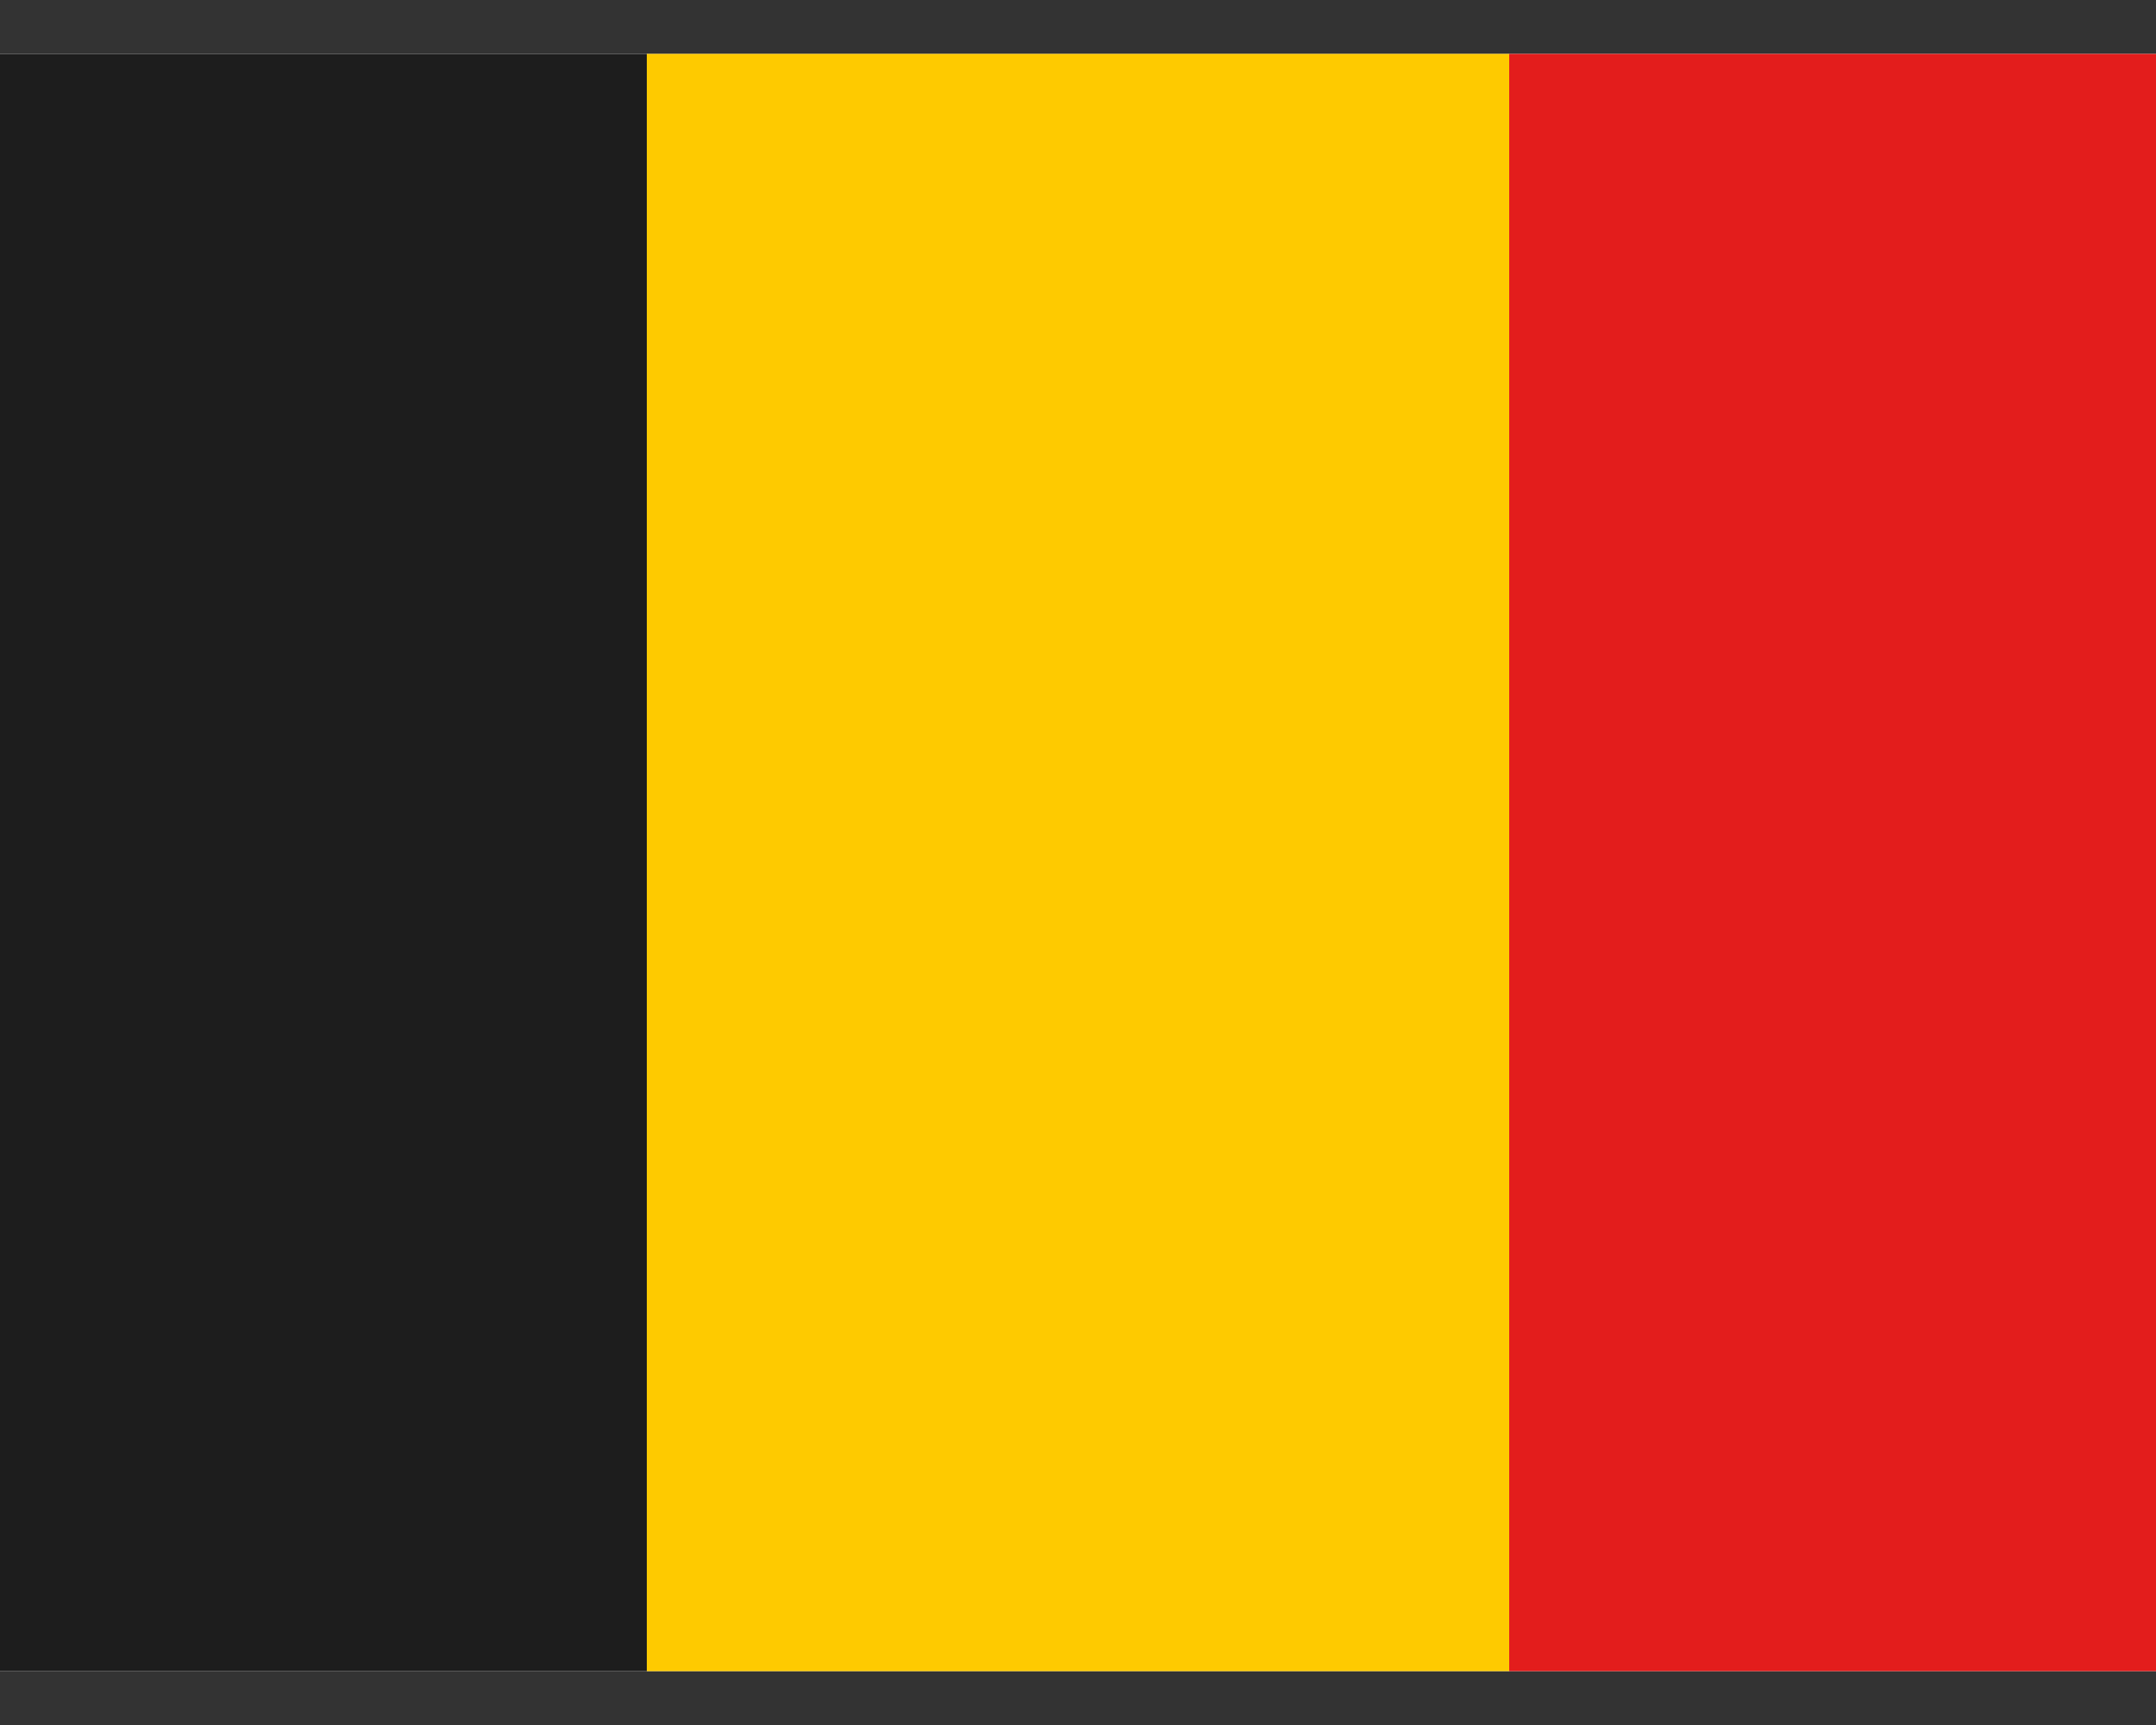 <svg xmlns="http://www.w3.org/2000/svg" width="20" height="16" fill="none"><rect width="100%" height="100%" fill="#333333" stroke="none"/><g clip-path="url(#a)"><path fill="#fff" d="M0 .5h20v15H0z"/><path fill="#FECA00" fill-rule="evenodd" d="M6 .5h8v15H6V.5Z" clip-rule="evenodd"/><path fill="#E31D1C" fill-rule="evenodd" d="M14 .5h6v15h-6V.5Z" clip-rule="evenodd"/><path fill="#1D1D1D" fill-rule="evenodd" d="M0 .5h6v15H0V.5Z" clip-rule="evenodd"/></g><defs><clipPath id="a"><path fill="#fff" d="M0 .5h20v15H0z"/></clipPath></defs></svg>